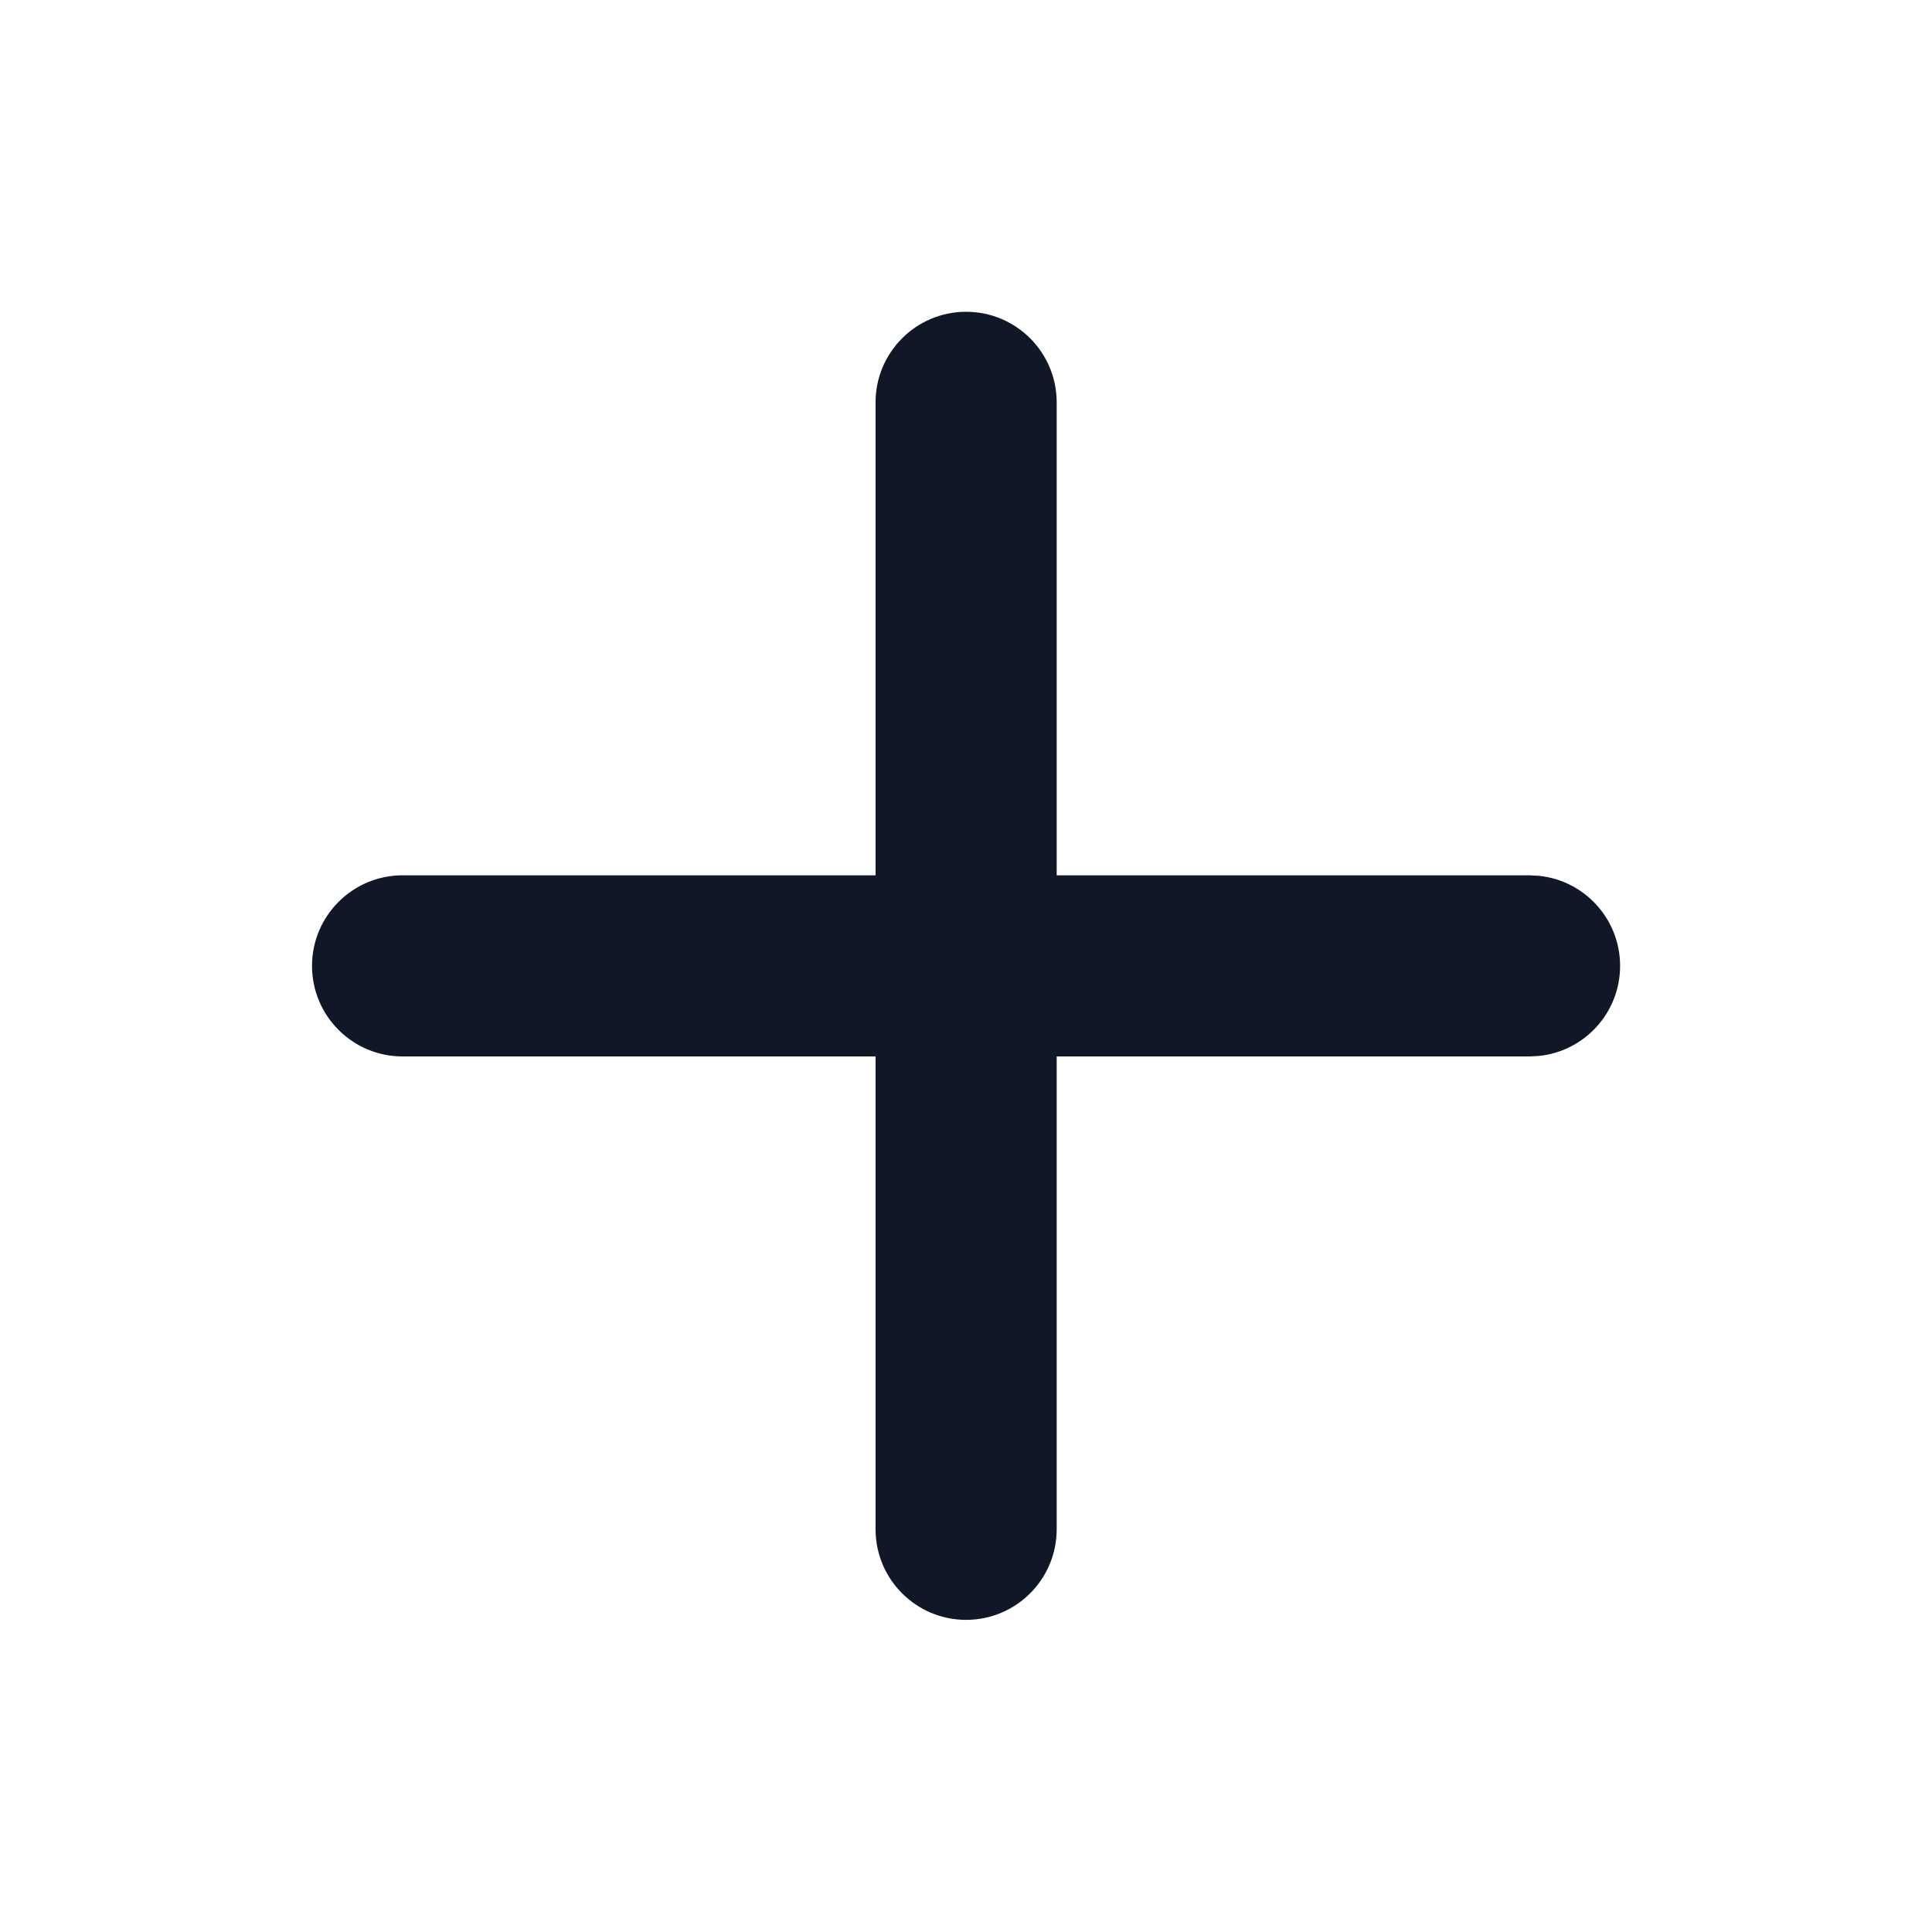 <svg xmlns="http://www.w3.org/2000/svg" fill="none" viewBox="0 0 16 16" class="design-iconfont" width="128" height="128">
  <path d="M7.251 12.665V8.749H3.334C2.92 8.749 2.584 8.413 2.584 7.999C2.584 7.585 2.92 7.249 3.334 7.249H7.251V3.332C7.251 2.918 7.587 2.582 8.001 2.582C8.415 2.582 8.751 2.918 8.751 3.332V7.249H12.667L12.744 7.253C13.122 7.291 13.417 7.611 13.417 7.999C13.417 8.387 13.122 8.707 12.744 8.745L12.667 8.749H8.751V12.665C8.751 13.079 8.415 13.415 8.001 13.415C7.587 13.415 7.251 13.079 7.251 12.665Z" fill="#101828"></path>
</svg>